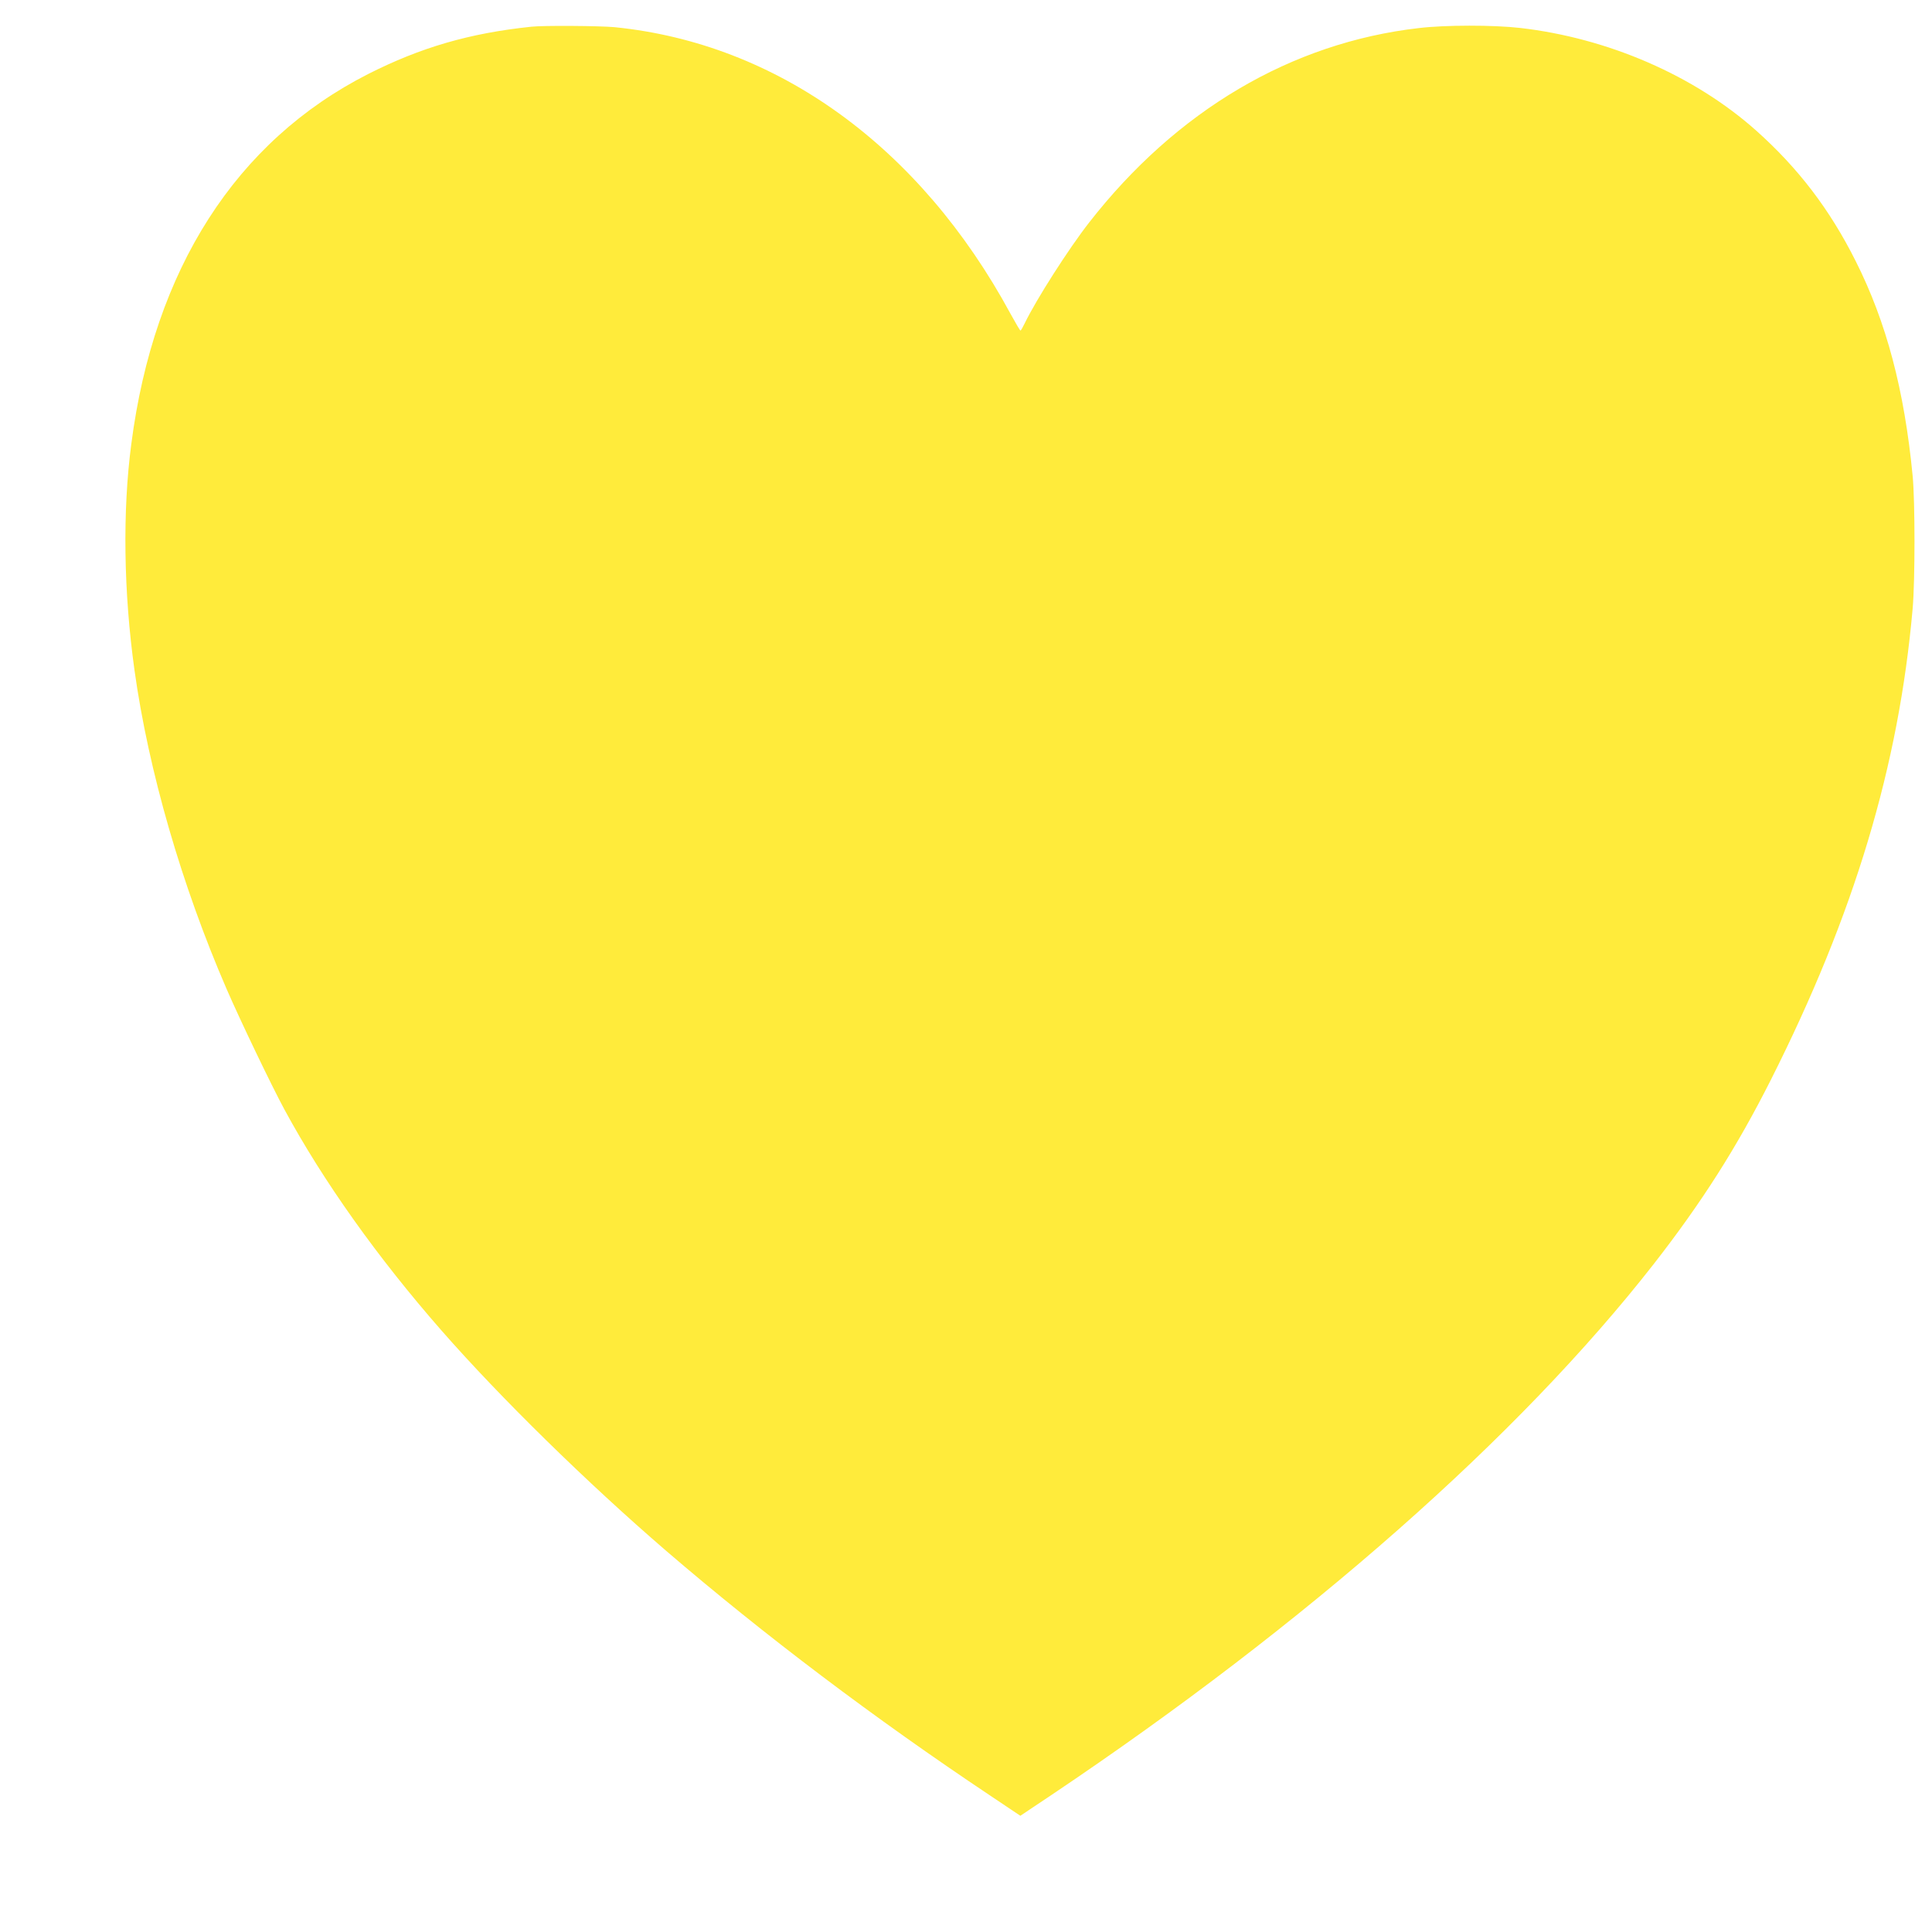 <?xml version="1.0" standalone="no"?>
<!DOCTYPE svg PUBLIC "-//W3C//DTD SVG 20010904//EN"
 "http://www.w3.org/TR/2001/REC-SVG-20010904/DTD/svg10.dtd">
<svg version="1.0" xmlns="http://www.w3.org/2000/svg"
 width="1280pt" height="1280pt" viewBox="0 0 1280 1280"
 preserveAspectRatio="xMidYMid meet">
<g transform="translate(0,1280) scale(0.1,-0.1)"
fill="#ffeb3b" stroke="none">
<path d="M3520 12623 c-410 -43 -732 -137 -1080 -313 -876 -445 -1420 -1293
-1570 -2451 -59 -446 -51 -984 21 -1499 93 -667 313 -1427 611 -2114 88 -203
297 -639 382 -796 257 -475 617 -981 1041 -1465 389 -444 964 -1008 1490
-1461 646 -555 1379 -1109 2148 -1622 l197 -132 208 139 c1695 1138 3094 2372
3988 3516 319 409 551 774 776 1220 553 1097 848 2079 940 3125 16 186 16 706
0 875 -55 571 -174 1021 -378 1426 -171 341 -380 615 -659 864 -410 365 -981
613 -1565 680 -176 20 -495 20 -670 -1 -845 -97 -1606 -547 -2184 -1288 -136
-174 -350 -509 -427 -668 -13 -27 -25 -48 -28 -48 -4 1 -33 51 -66 111 -600
1108 -1544 1791 -2624 1899 -96 9 -471 12 -551 3z"/>
</g>
</svg>
